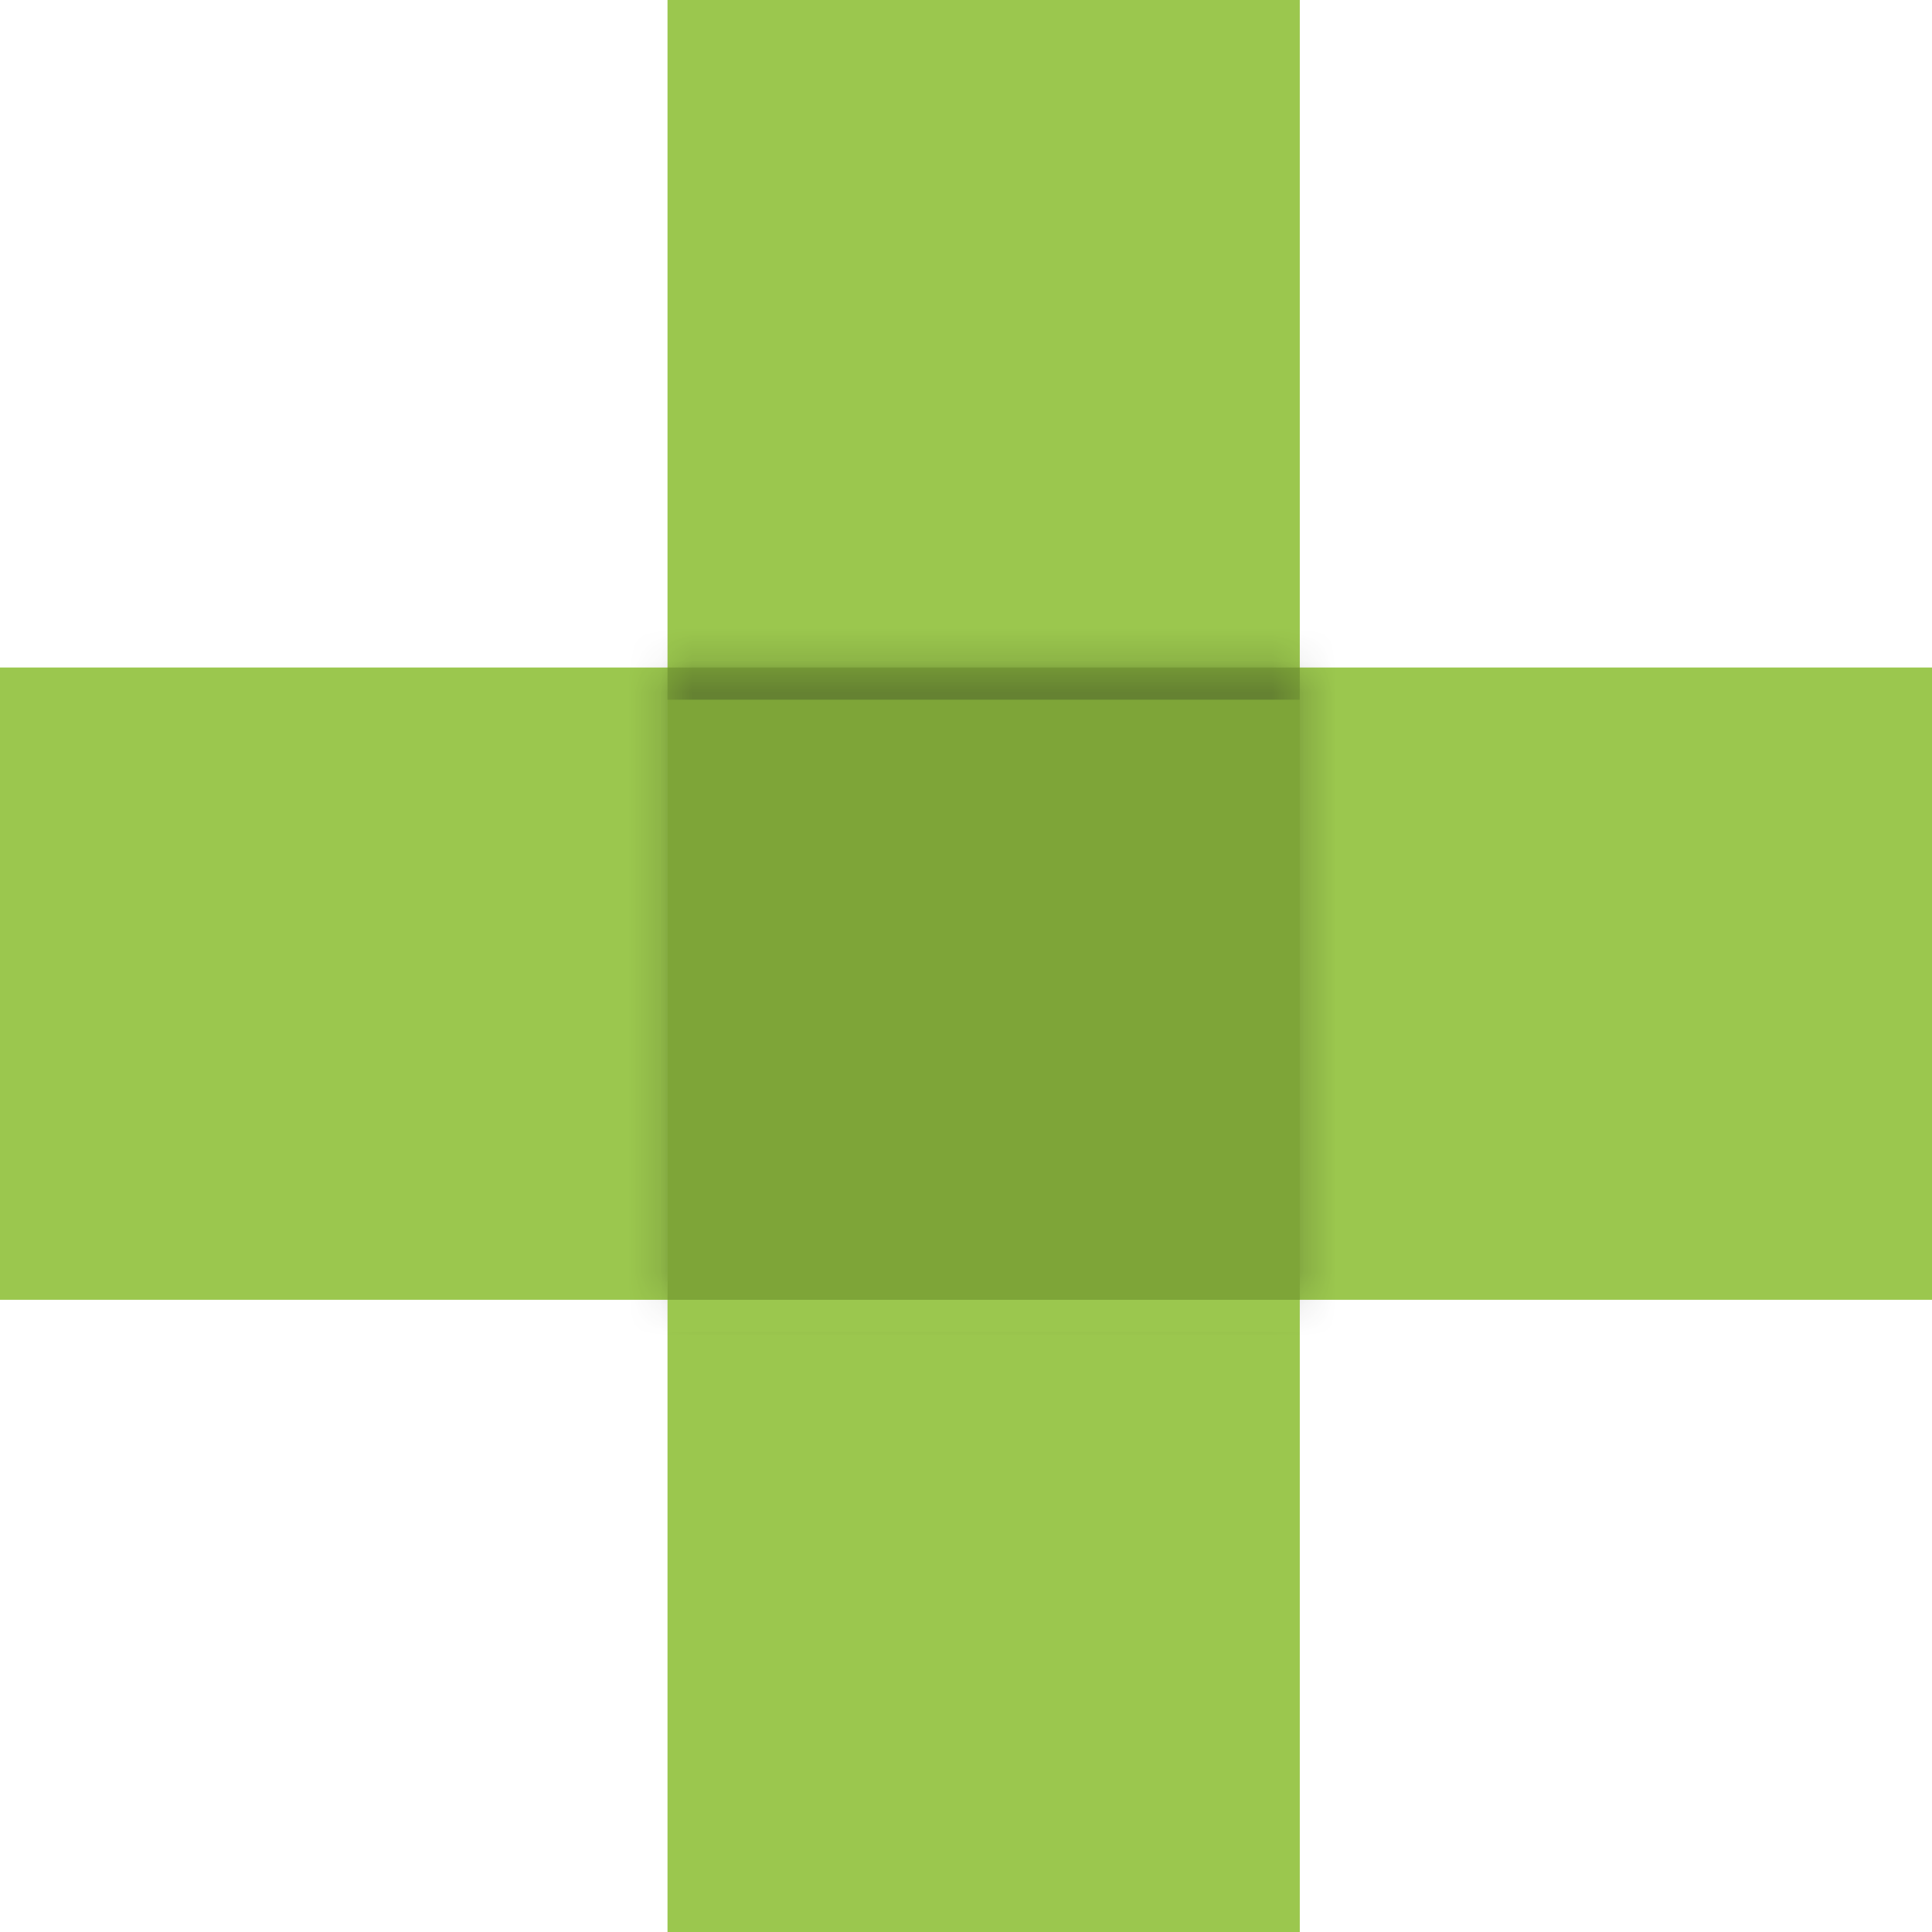 <svg xmlns="http://www.w3.org/2000/svg" width="60" height="60" viewBox="0 0 60 60"><defs><filter id="s7cia" width="200%" height="200%" x="-50%" y="-50%"><feGaussianBlur in="SourceGraphic" result="FeGaussianBlur1136Out" stdDeviation="1.5 1.5"/></filter><mask id="s7cib"><path fill="#fff" d="M20.73 40.366h19.636V20.73H20.73z"/></mask></defs><g><g><g><g><path fill="#9bc74e" d="M0 40.366h60V20.73H0z"/></g><g><path fill="#9bc74e" d="M20.73 60h19.636V0H20.73z"/></g><g opacity=".37"><path fill="#4b6b14" d="M20.73 40.366h19.636V20.73H20.73z"/><path fill-opacity=".89" d="M17 45V16h27v29zm3.73-3.634h19.636V21.73H20.73z" filter="url(#s7cia)" mask="url(&quot;#s7cib&quot;)"/></g></g></g></g></svg>